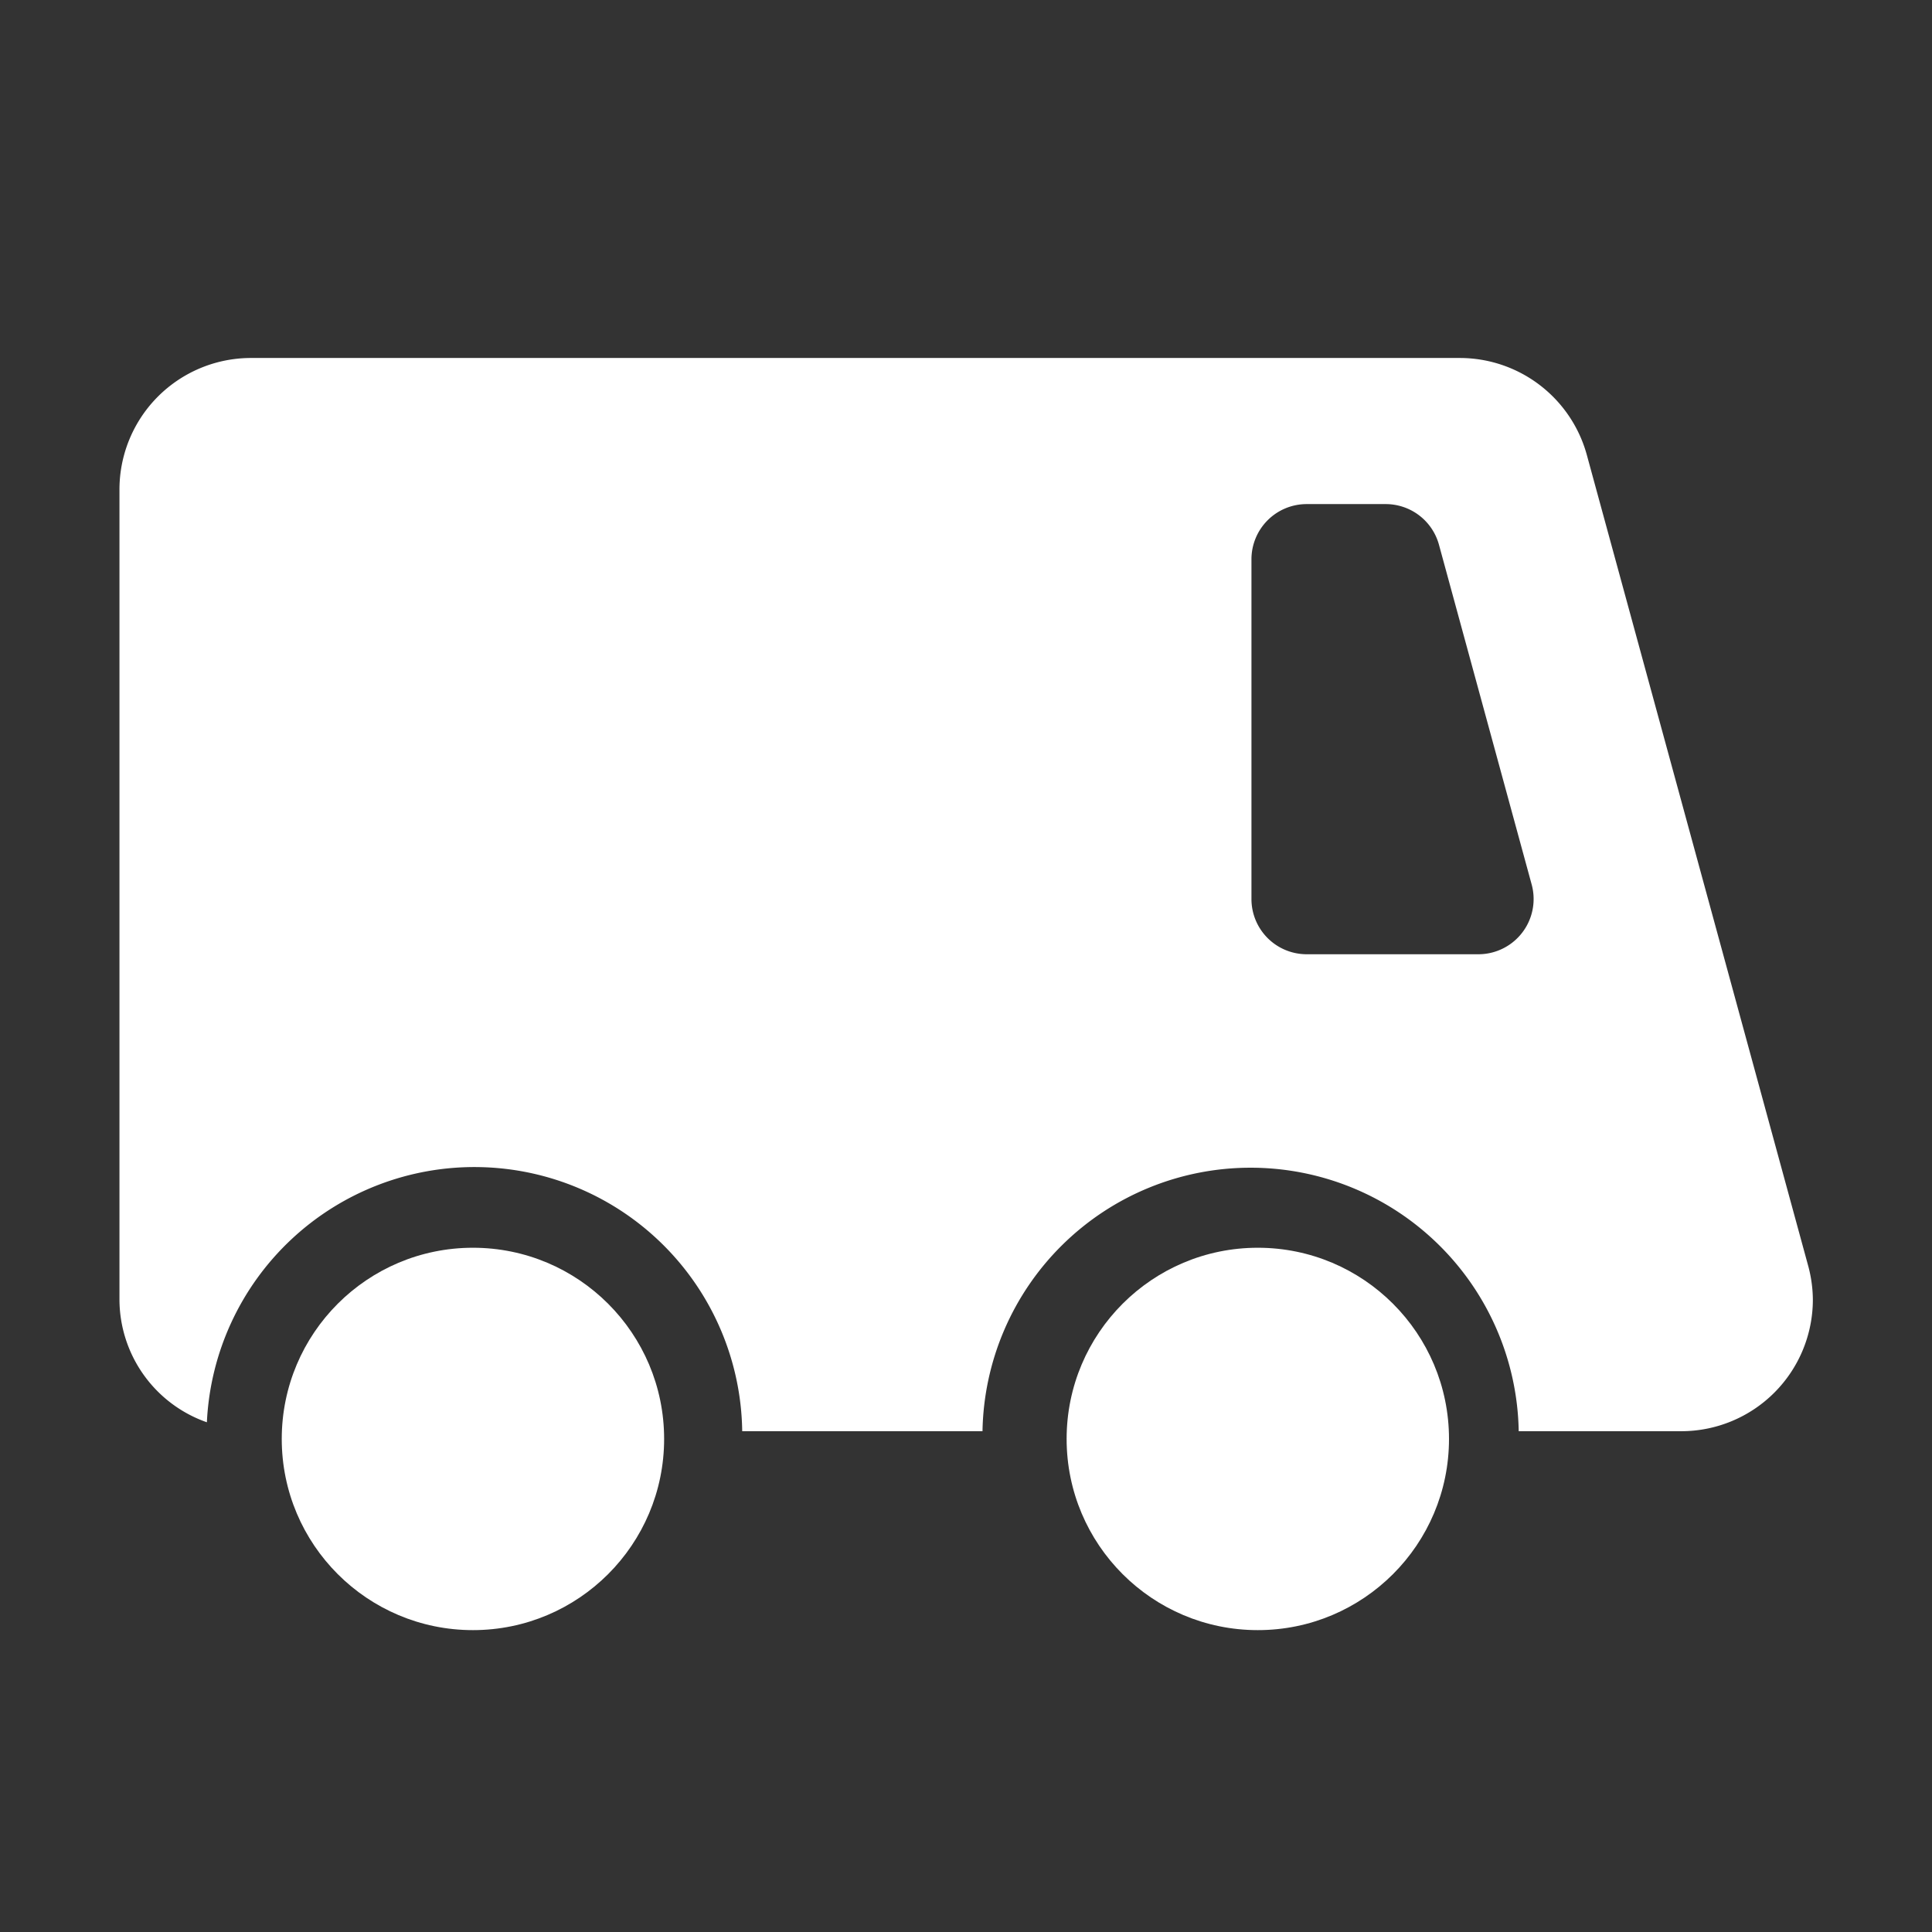 <svg id="icon_purchase" xmlns="http://www.w3.org/2000/svg" width="24" height="24" viewBox="0 0 24 24">
  <rect x="0" y="0" width="24" height="24" fill="#333333" stroke="none"/>
  <defs>
    <style>
      .cls-1 {
        fill: none;
      }

      .cls-2 {
        fill: #fff;
      }
    </style>
  </defs>
  <rect id="frame" class="cls-1" width="24" height="24"/>
  <g id="グループ_137" data-name="グループ 137" transform="translate(1.481 4.444)">
    <path id="パス_1103" data-name="パス 1103" class="cls-2" d="M150.74,124.284l-2.748-10.067a1.637,1.637,0,0,0-1.577-1.2H131.4a1.634,1.634,0,0,0-1.635,1.633h0v10.066a1.62,1.62,0,0,0,1.086,1.522,3.327,3.327,0,0,1,6.65.111h2.985a3.331,3.331,0,0,1,6.661,0h2.018a1.635,1.635,0,0,0,1.636-1.633A1.651,1.651,0,0,0,150.74,124.284Zm-3.914-3.884a.677.677,0,0,1-.181.024h-2.132a.686.686,0,0,1-.686-.686h0v-4.221a.686.686,0,0,1,.686-.685h.98a.686.686,0,0,1,.662.5l1.152,4.222A.686.686,0,0,1,146.826,120.4Z" transform="translate(-129.762 -113.014)"/>
    <circle id="楕円形_5" data-name="楕円形 5" class="cls-2" cx="2.375" cy="2.375" r="2.375" transform="translate(11.769 11.056)"/>
    <circle id="楕円形_6" data-name="楕円形 6" class="cls-2" cx="2.375" cy="2.375" r="2.375" transform="translate(2.019 11.056)"/>
  </g>
</svg>
